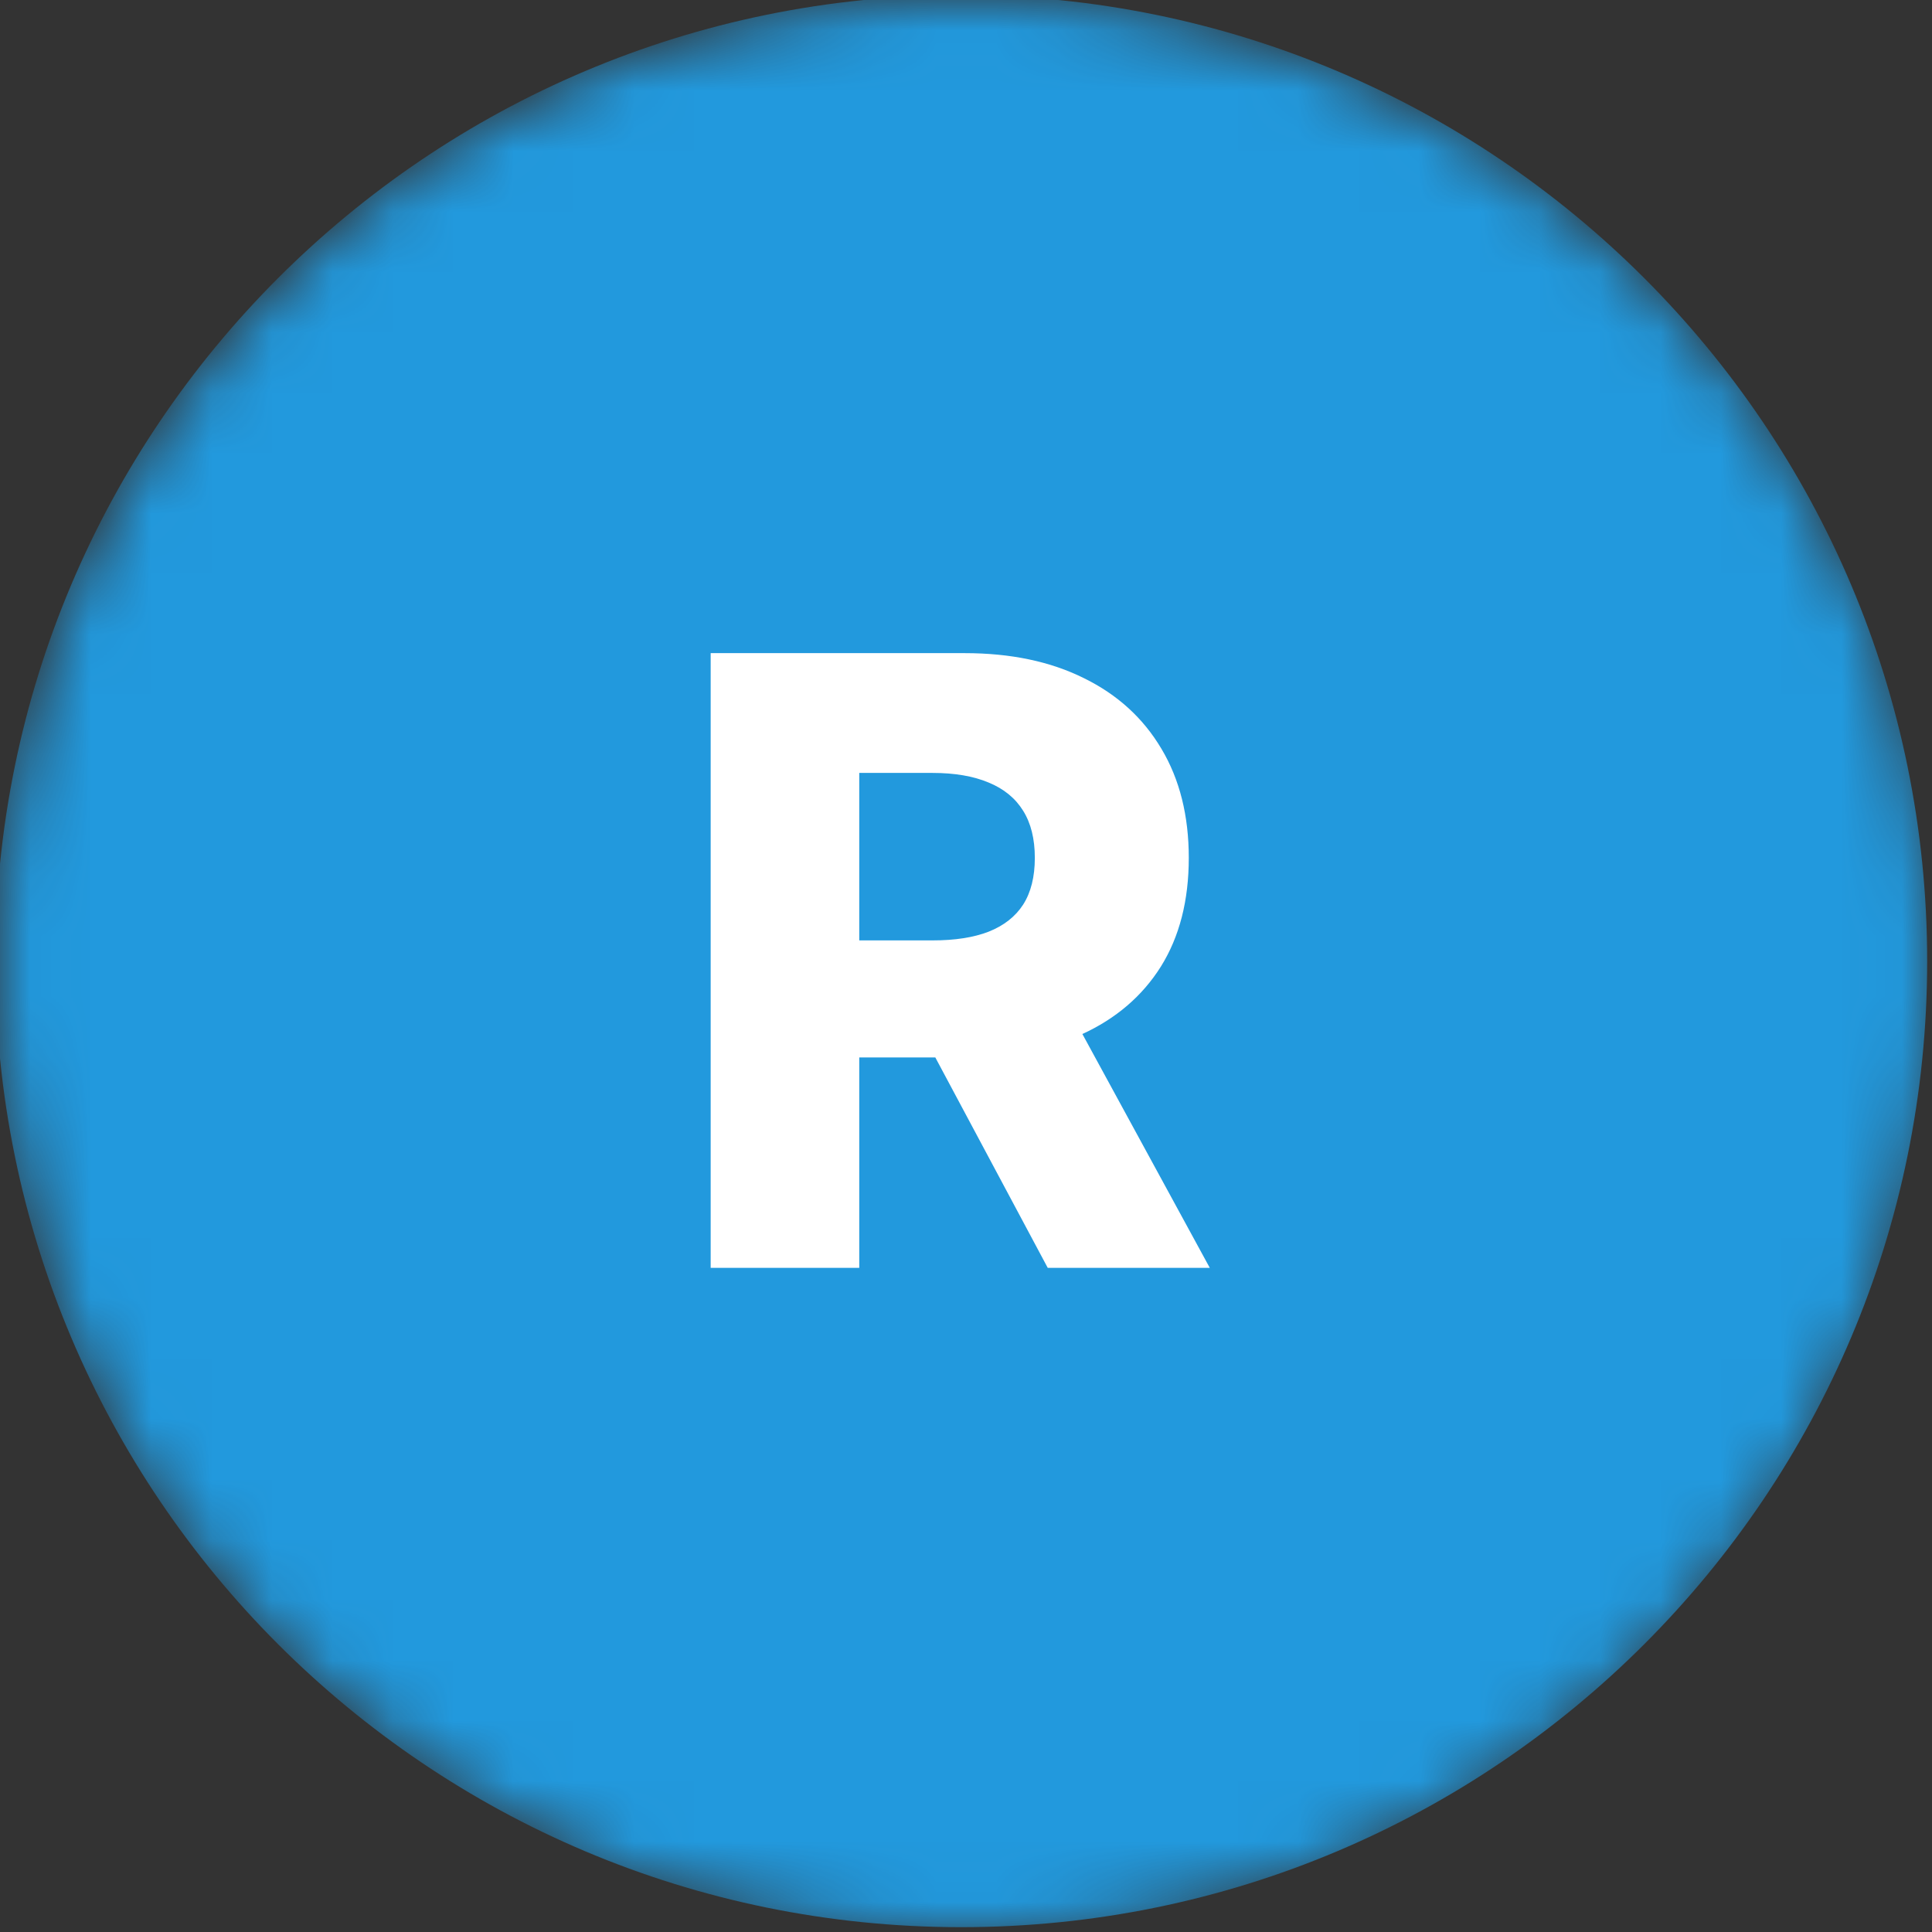 <svg width="32" height="32" viewBox="0 0 32 32" fill="none" xmlns="http://www.w3.org/2000/svg">
    <rect x="0" y="0" width="32" height="32" fill="#333333" stroke="none"/>
    <g clip-path="url(#clip0_1249_102)">
        <mask id="mask0_1249_102" style="mask-type:luminance" maskUnits="userSpaceOnUse" x="0" y="0"
            width="32" height="32">
            <path
                d="M0 16C0 24.837 7.163 32 16 32C24.837 32 32 24.837 32 16C32 7.163 24.837 0 16 0C7.163 0 0 7.163 0 16Z"
                fill="white" />
        </mask>
        <g mask="url(#mask0_1249_102)">
            <path fill-rule="evenodd" clip-rule="evenodd"
                d="M-0.08 15.92C-0.08 7.083 7.083 -0.08 15.92 -0.08V-0.08C24.756 -0.08 31.92 7.083 31.92 15.92V15.92C31.92 24.756 24.756 31.92 15.92 31.92V31.92C7.083 31.92 -0.08 24.756 -0.08 15.92V15.92Z"
                fill="#2299DD" />
        </g>
        <path
            d="M11.771 21V10.818H15.977C16.739 10.818 17.397 10.956 17.95 11.231C18.507 11.503 18.936 11.894 19.238 12.404C19.54 12.911 19.69 13.513 19.69 14.209C19.69 14.915 19.536 15.515 19.228 16.009C18.92 16.499 18.482 16.874 17.916 17.132C17.349 17.387 16.678 17.515 15.902 17.515H13.242V15.576H15.445C15.816 15.576 16.126 15.528 16.374 15.432C16.626 15.332 16.817 15.183 16.946 14.984C17.075 14.782 17.14 14.524 17.14 14.209C17.14 13.894 17.075 13.634 16.946 13.428C16.817 13.22 16.626 13.064 16.374 12.961C16.122 12.855 15.812 12.802 15.445 12.802H14.232V21H11.771ZM17.503 16.347L20.038 21H17.354L14.868 16.347H17.503Z"
            fill="white" />
    </g>
    <defs>
        <clipPath id="clip0_1249_102">
            <rect width="32" height="32" fill="white" />
        </clipPath>
    </defs>
</svg>